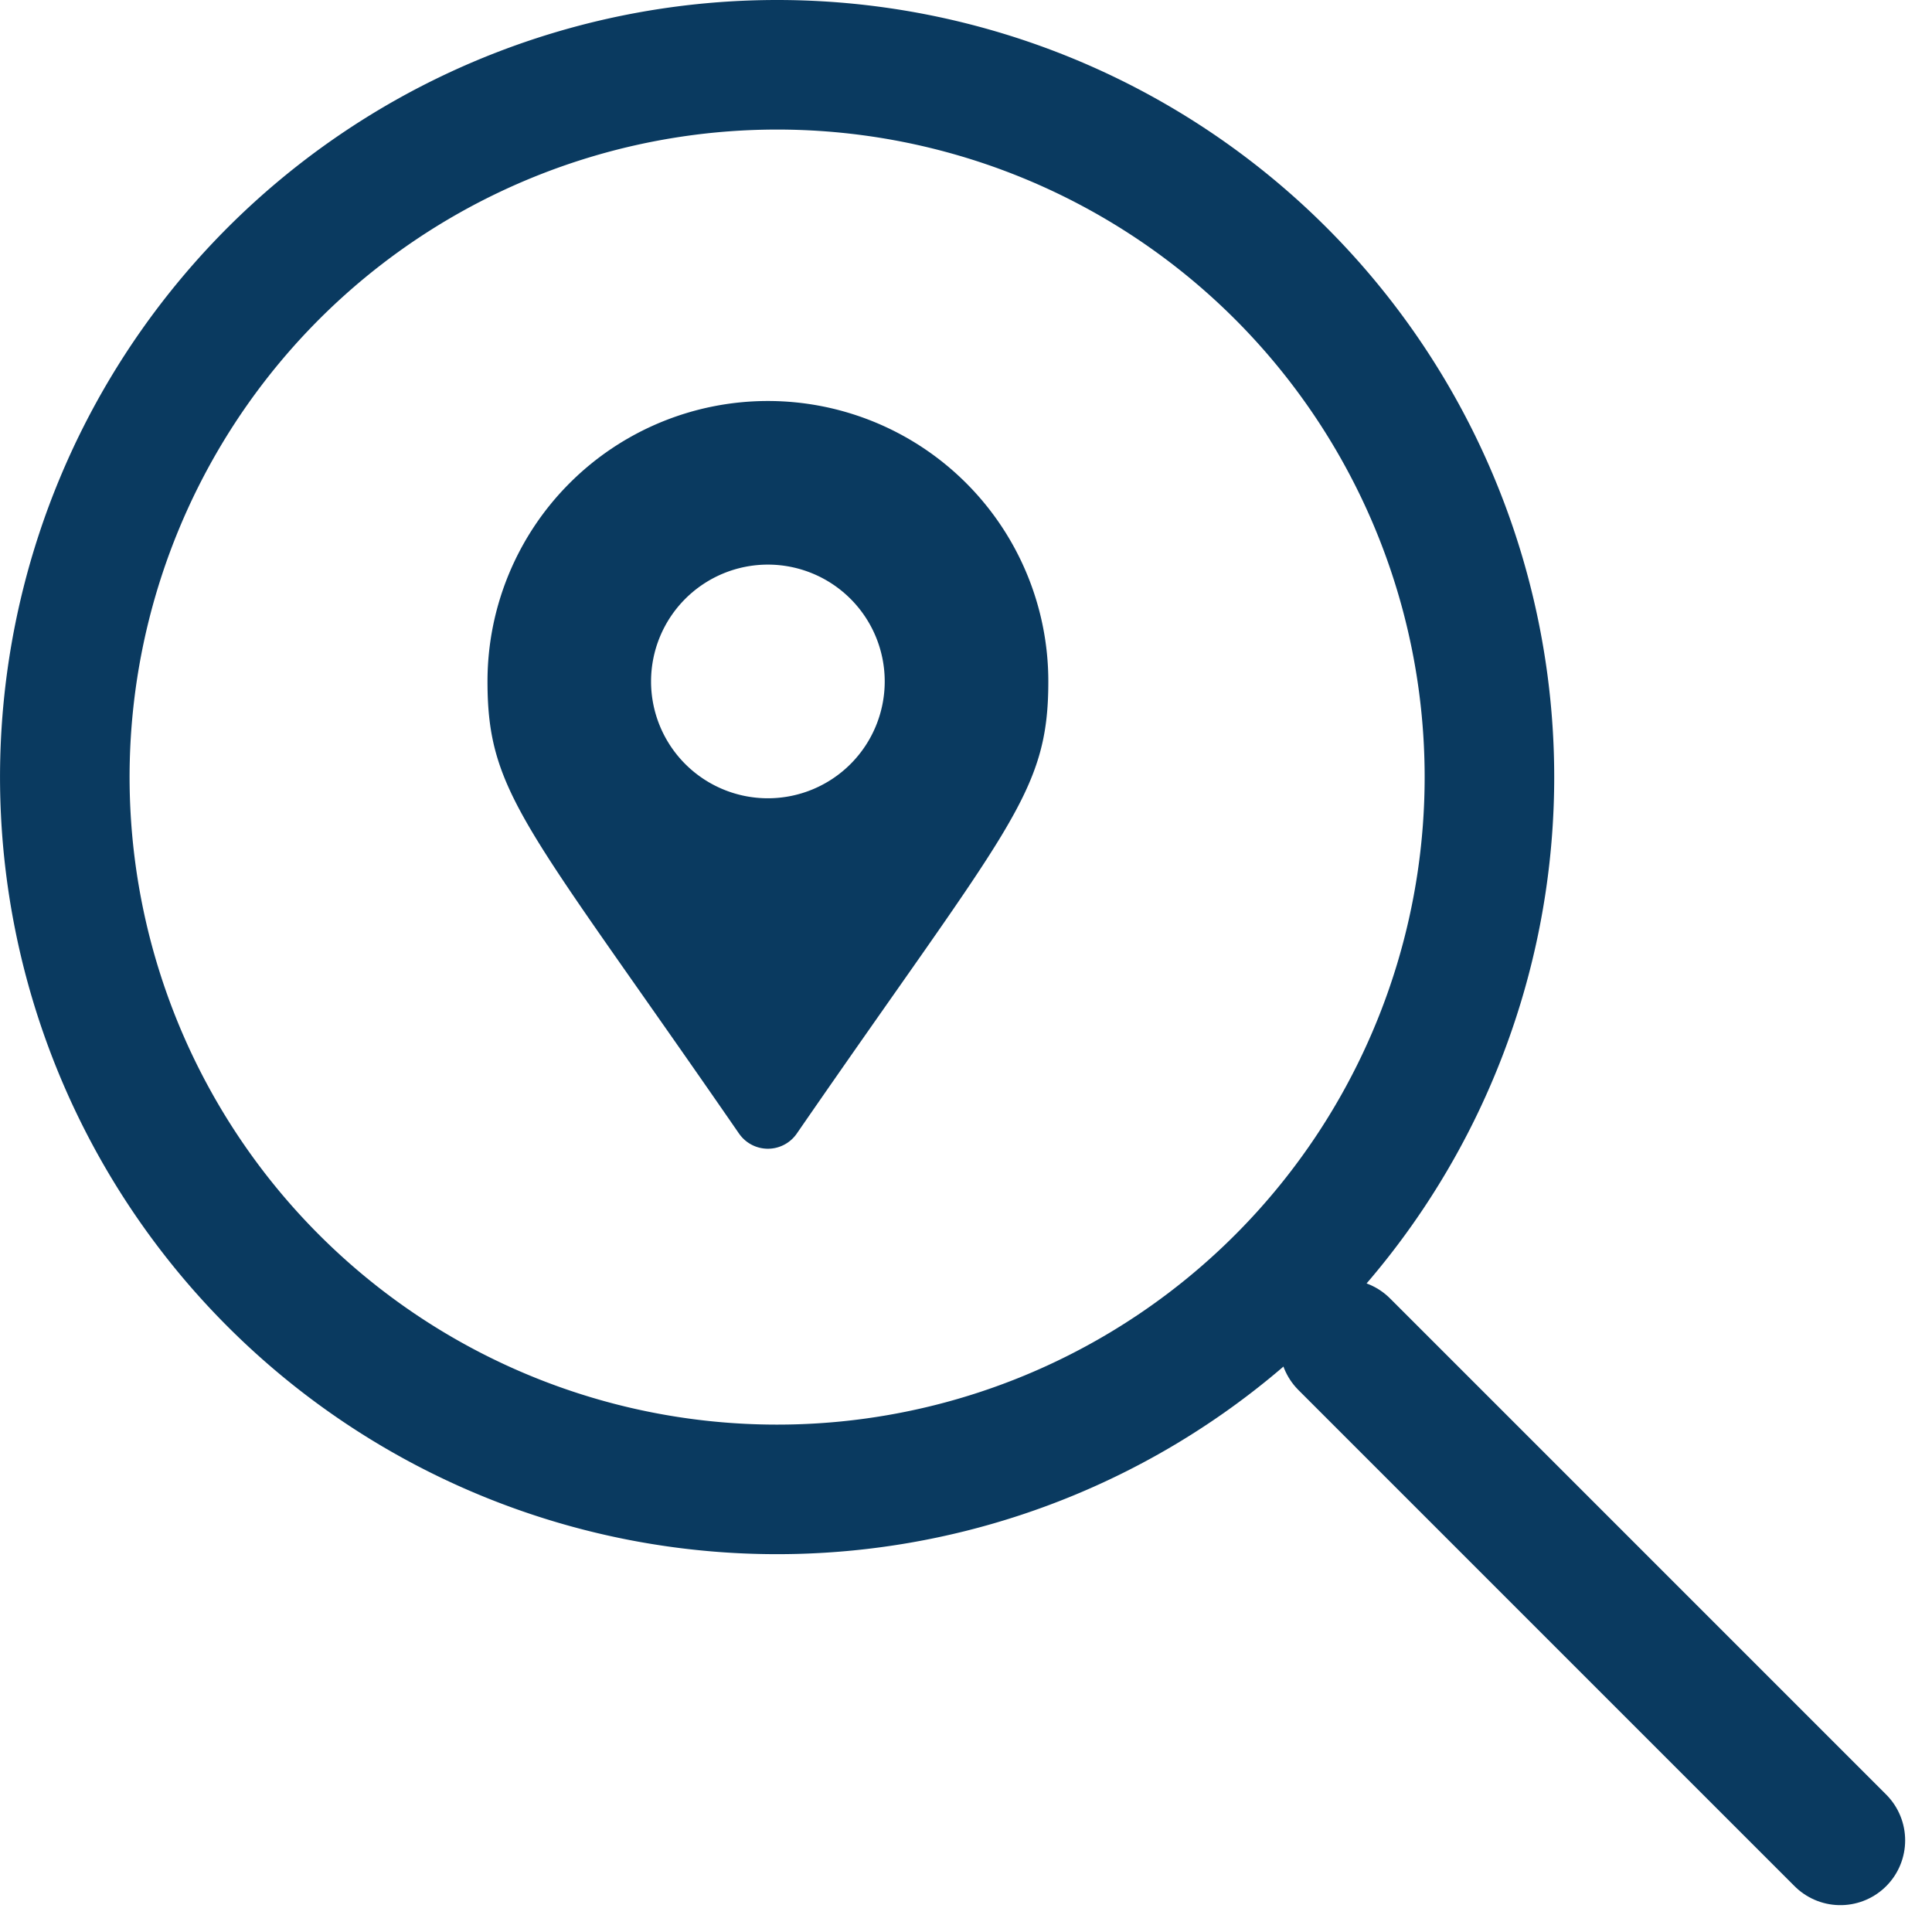 <svg xmlns="http://www.w3.org/2000/svg" width="59.649" height="59.649" viewBox="0 0 59.649 59.649">
  <g id="icon-find" transform="translate(-252.18 -3065.68)">
    <path id="Icon_awesome-map-marker-alt" data-name="Icon awesome-map-marker-alt" d="M7.768,22.621C1.216,13.123,0,12.148,0,8.657a8.657,8.657,0,0,1,17.315,0c0,3.491-1.216,4.465-7.768,13.963a1.083,1.083,0,0,1-1.779,0Zm.89-10.356A3.607,3.607,0,1,0,5.05,8.657,3.607,3.607,0,0,0,8.657,12.265Z" transform="translate(267.231 3078.061)" fill="#0a3a60"/>
    <g id="Icon_feather-search" data-name="Icon feather-search" transform="translate(242.5 3056)">
      <path id="Path_79" data-name="Path 79" d="M48.485,26.492A21.992,21.992,0,1,1,26.492,4.5,21.992,21.992,0,0,1,48.485,26.492Z" transform="translate(7.18 7.18)" fill="none" stroke="#0a3a60" stroke-linecap="round" stroke-linejoin="round" stroke-width="4"/>
      <path id="Path_80" data-name="Path 80" d="M40.293,40.293,24.975,24.975" transform="translate(26.207 26.207)" fill="none" stroke="#0a3a60" stroke-linecap="round" stroke-linejoin="round" stroke-width="4"/>
    </g>
  </g>
</svg>
